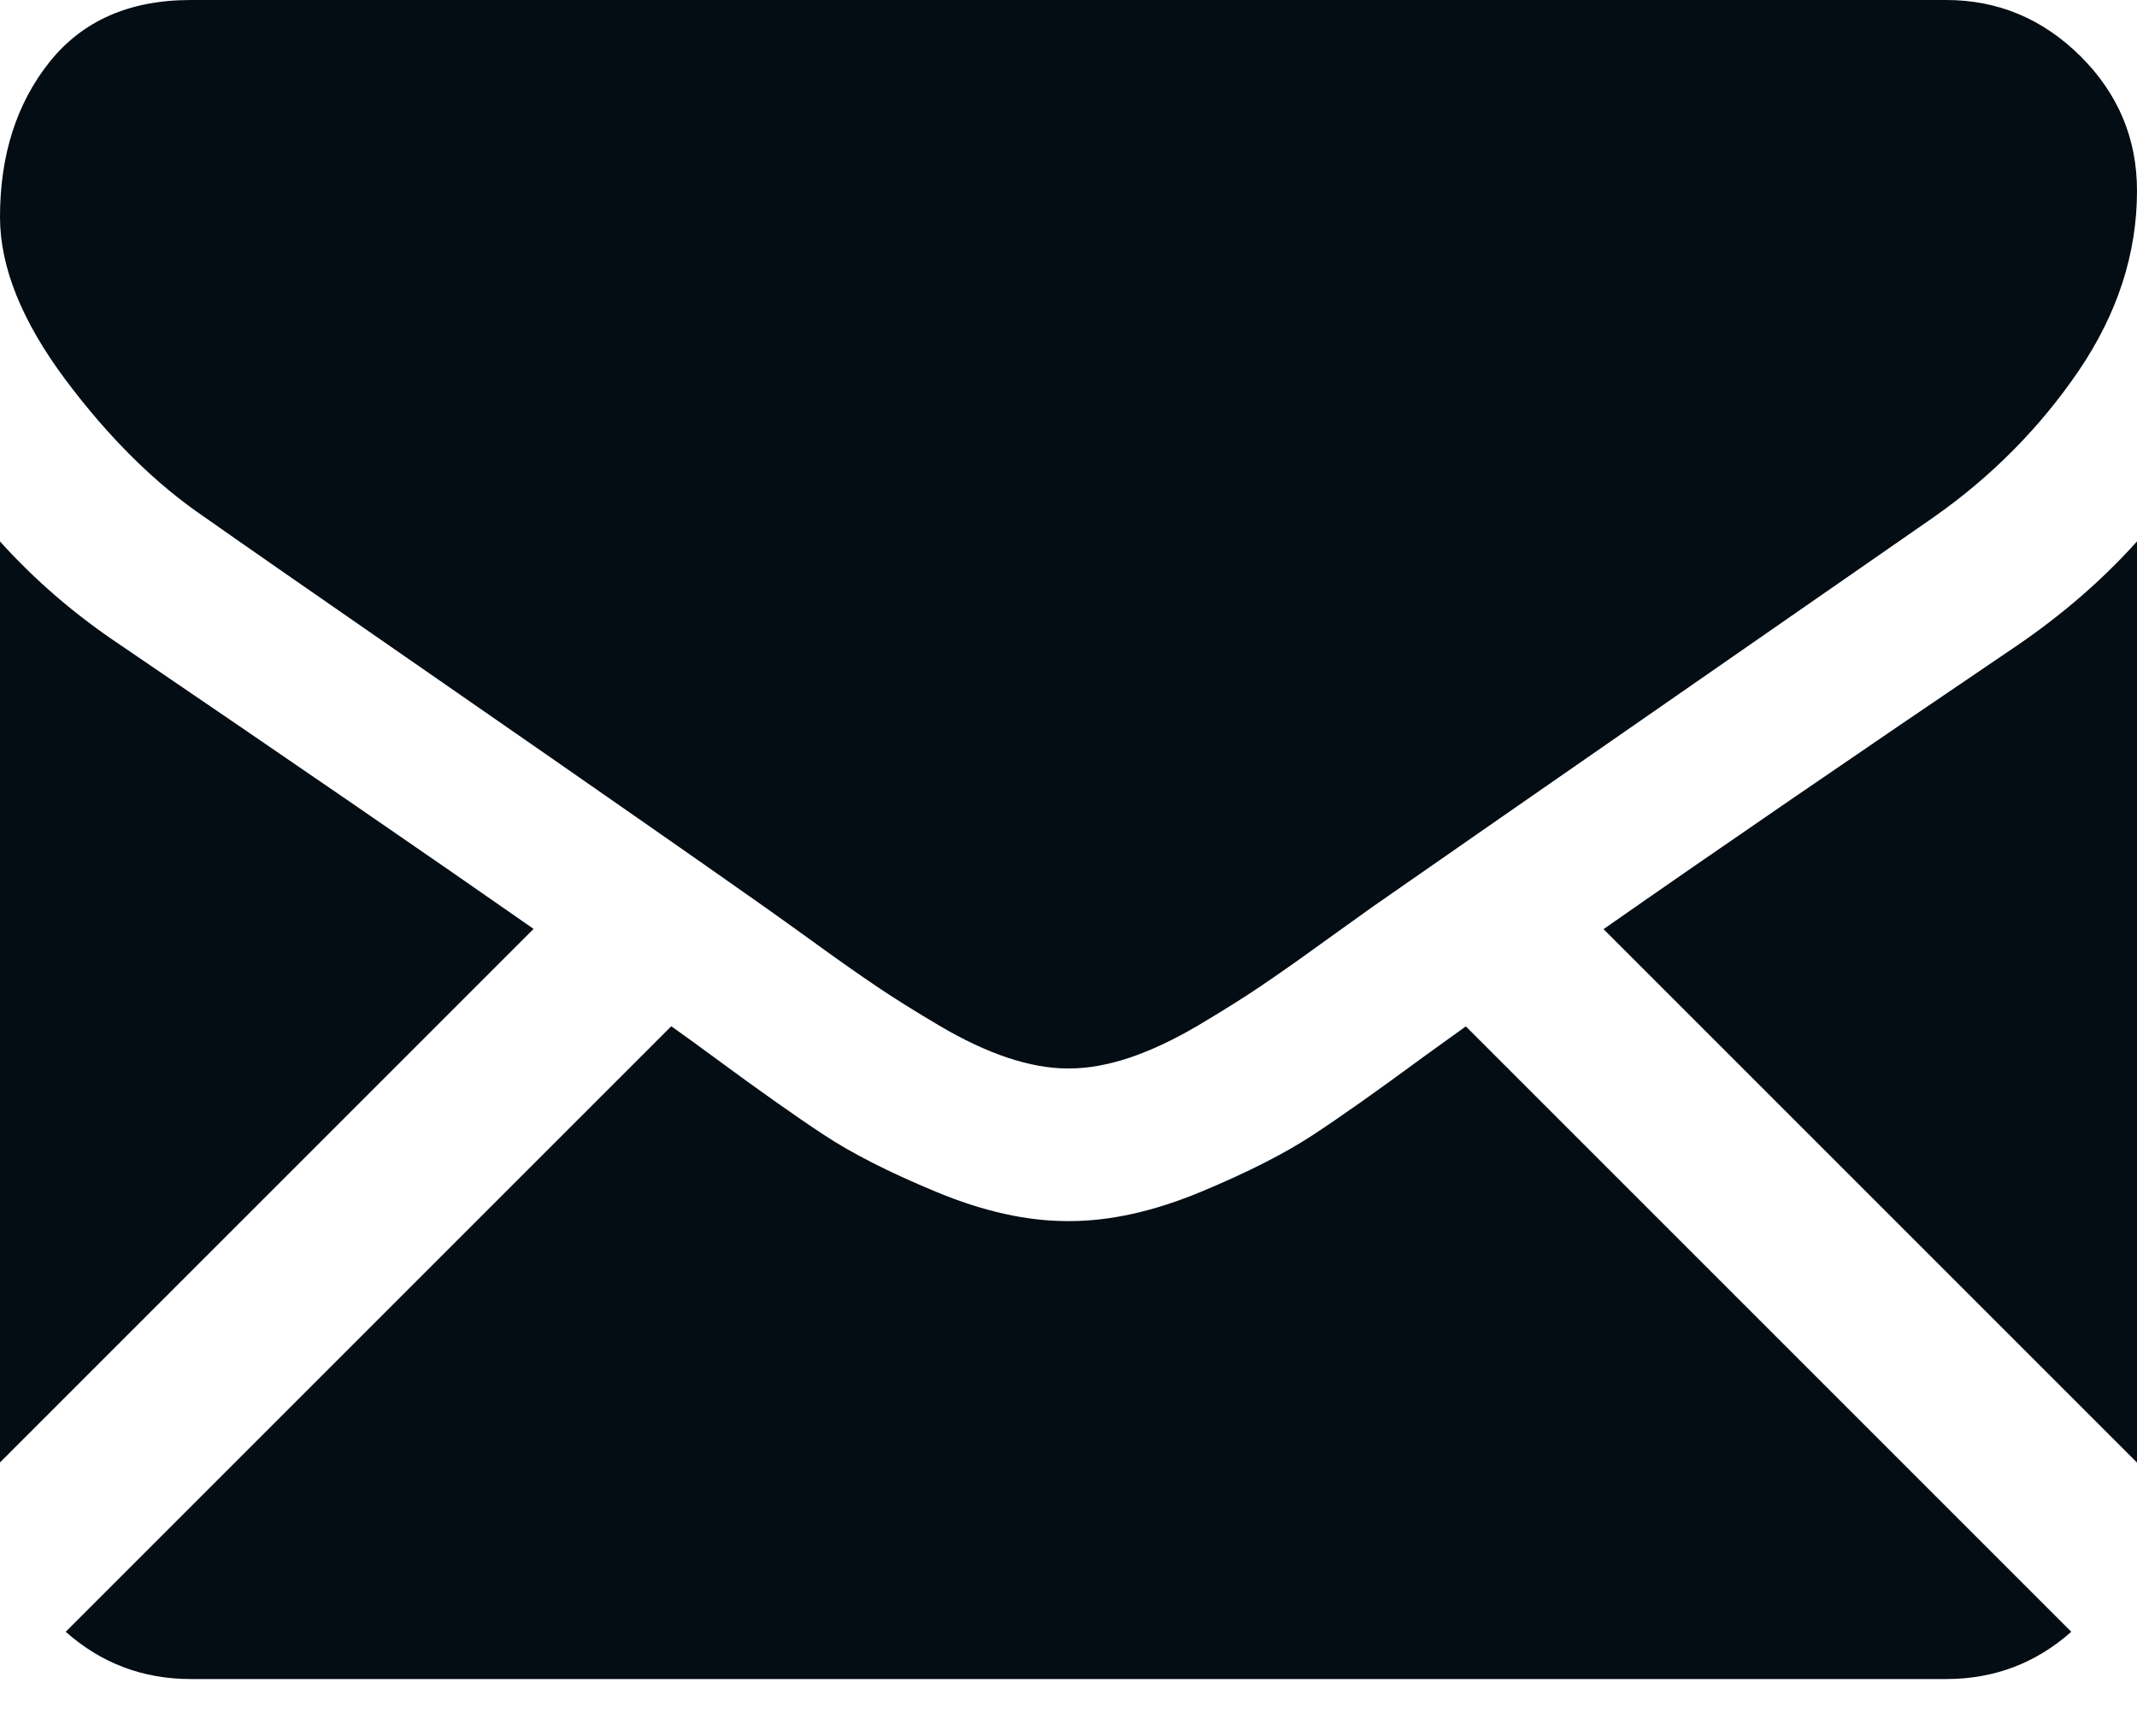 <?xml version="1.0" encoding="UTF-8"?> <svg xmlns="http://www.w3.org/2000/svg" width="16" height="13" viewBox="0 0 16 13" fill="none"> <path d="M14.571 12.572C14.931 12.572 15.243 12.453 15.508 12.218L10.975 7.685C10.866 7.763 10.76 7.839 10.661 7.911C10.322 8.161 10.046 8.356 9.835 8.495C9.623 8.635 9.342 8.778 8.991 8.924C8.64 9.07 8.312 9.143 8.009 9.143H7.991C7.687 9.143 7.36 9.07 7.009 8.924C6.657 8.778 6.376 8.635 6.165 8.495C5.954 8.356 5.678 8.161 5.339 7.911C5.244 7.841 5.14 7.765 5.026 7.684L0.492 12.218C0.757 12.453 1.069 12.572 1.429 12.572H14.571Z" fill="#040C14"></path> <path d="M0.902 4.83C0.563 4.604 0.262 4.345 0 4.054V10.95L3.995 6.955C3.196 6.397 2.166 5.69 0.902 4.83Z" fill="#040C14"></path> <path d="M15.107 4.83C13.891 5.654 12.857 6.362 12.006 6.957L16 10.951V4.054C15.744 4.339 15.446 4.598 15.107 4.83Z" fill="#040C14"></path> <path d="M14.571 0H1.429C0.97 0 0.618 0.155 0.371 0.464C0.124 0.774 0 1.161 0 1.625C0 2 0.164 2.406 0.491 2.844C0.818 3.281 1.167 3.625 1.536 3.875C1.738 4.018 2.348 4.442 3.366 5.147C3.916 5.528 4.394 5.86 4.804 6.146C5.154 6.39 5.456 6.601 5.705 6.777C5.734 6.797 5.779 6.829 5.839 6.872C5.903 6.918 5.985 6.977 6.085 7.049C6.278 7.189 6.439 7.302 6.567 7.388C6.695 7.475 6.85 7.571 7.032 7.679C7.213 7.786 7.384 7.866 7.545 7.92C7.706 7.973 7.854 8 7.991 8H8.009C8.146 8 8.295 7.973 8.456 7.92C8.616 7.866 8.787 7.786 8.969 7.679C9.15 7.571 9.305 7.475 9.433 7.388C9.561 7.302 9.722 7.189 9.915 7.049C10.016 6.977 10.097 6.918 10.162 6.872C10.221 6.829 10.266 6.797 10.295 6.777C10.489 6.642 10.792 6.431 11.198 6.149C11.939 5.635 13.029 4.878 14.474 3.875C14.908 3.571 15.271 3.205 15.563 2.777C15.854 2.348 16 1.899 16 1.429C16 1.036 15.858 0.7 15.576 0.42C15.293 0.14 14.958 0 14.571 0Z" fill="#040C14"></path> </svg> 